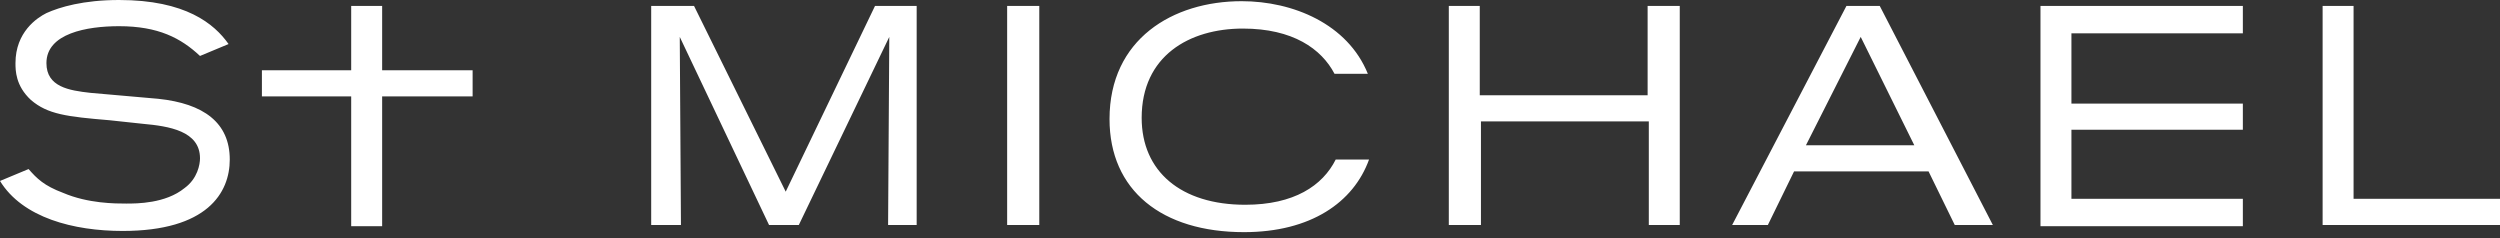 <?xml version="1.0" encoding="UTF-8"?> <svg xmlns="http://www.w3.org/2000/svg" width="210" height="20" viewBox="0 0 210 20" fill="none"><rect x="0" y="0" width="210" height="20" fill="#333333" stroke="none"/> <g clip-path="url(#clip0_768_15843)"> <path d="M74.6 18.9C74.6 17.9 74.7 3.1 74.7 3.1L67.1 18.9H64.6L57.1 3.1C57.1 3.1 57.2 18.2 57.2 18.9H54.7V0.5H58.3L66 16.1L73.5 0.5H77V18.9H74.6ZM84.6 0.5H87.3V18.9H84.6V0.5ZM112.2 13.4C111.1 15.6 108.7 17.2 104.6 17.2C99.2 17.2 95.9 14.4 95.9 9.9C95.9 4.7 99.9 2.4 104.4 2.4C108.6 2.4 111 4.1 112.1 6.2H114.9C113.2 2 108.6 0.1 104.3 0.1C98.5 0.1 93.2 3.3 93.2 10C93.2 16 97.6 19.5 104.5 19.5C110.1 19.5 113.7 17 115 13.4H112.2ZM138.5 18.9V10.2H124.4V18.9H121.7V0.5H124.3V8H138.4V0.5H141.1V18.9H138.5ZM164.2 18.9L162 14.4H150.7L148.5 18.9H145.5L155.1 0.5H157.9L167.4 18.9H164.2ZM156.3 3.1L151.7 12.2H160.8L156.3 3.1ZM174 2.8V8.7H188.4V10.9H174V16.7H188.4V19H171.4V0.5H188.4V2.8H174ZM195.1 18.9V0.5H197.7V16.7H210V18.9H195.1ZM39.7 5.9V8.1H32.1V19H29.5V8.1H22V5.9H29.5V0.5H32.1V5.9H39.7ZM2.4 14.2C3.1 15 3.7 15.6 5.3 16.2C7.4 17.1 9.7 17.1 10.6 17.1C11.5 17.1 13.9 17.1 15.5 15.8C16.6 15 16.8 13.8 16.8 13.3C16.8 11 14.2 10.6 12 10.4L9.2 10.1C5.6 9.8 4 9.6 2.6 8.4C1.3 7.2 1.3 5.9 1.3 5.3C1.3 2.7 3.1 1.5 3.9 1.1C5 0.6 7 0 10 0C15.6 0 18 2 19.2 3.7L16.8 4.7C15.2 3.2 13.3 2.2 10 2.2C7.3 2.2 3.9 2.8 3.9 5.3C3.9 7.3 5.8 7.6 7.6 7.8L13.3 8.3C17.1 8.7 19.3 10.3 19.3 13.4C19.3 16.2 17.4 19.4 10.3 19.4C6.2 19.4 1.9 18.3 0 15.2L2.4 14.2Z" fill="white"></path> </g> <defs> <clipPath id="clip0_768_15843"> <rect width="210" height="19.5" fill="white"></rect> </clipPath> </defs> </svg> 
